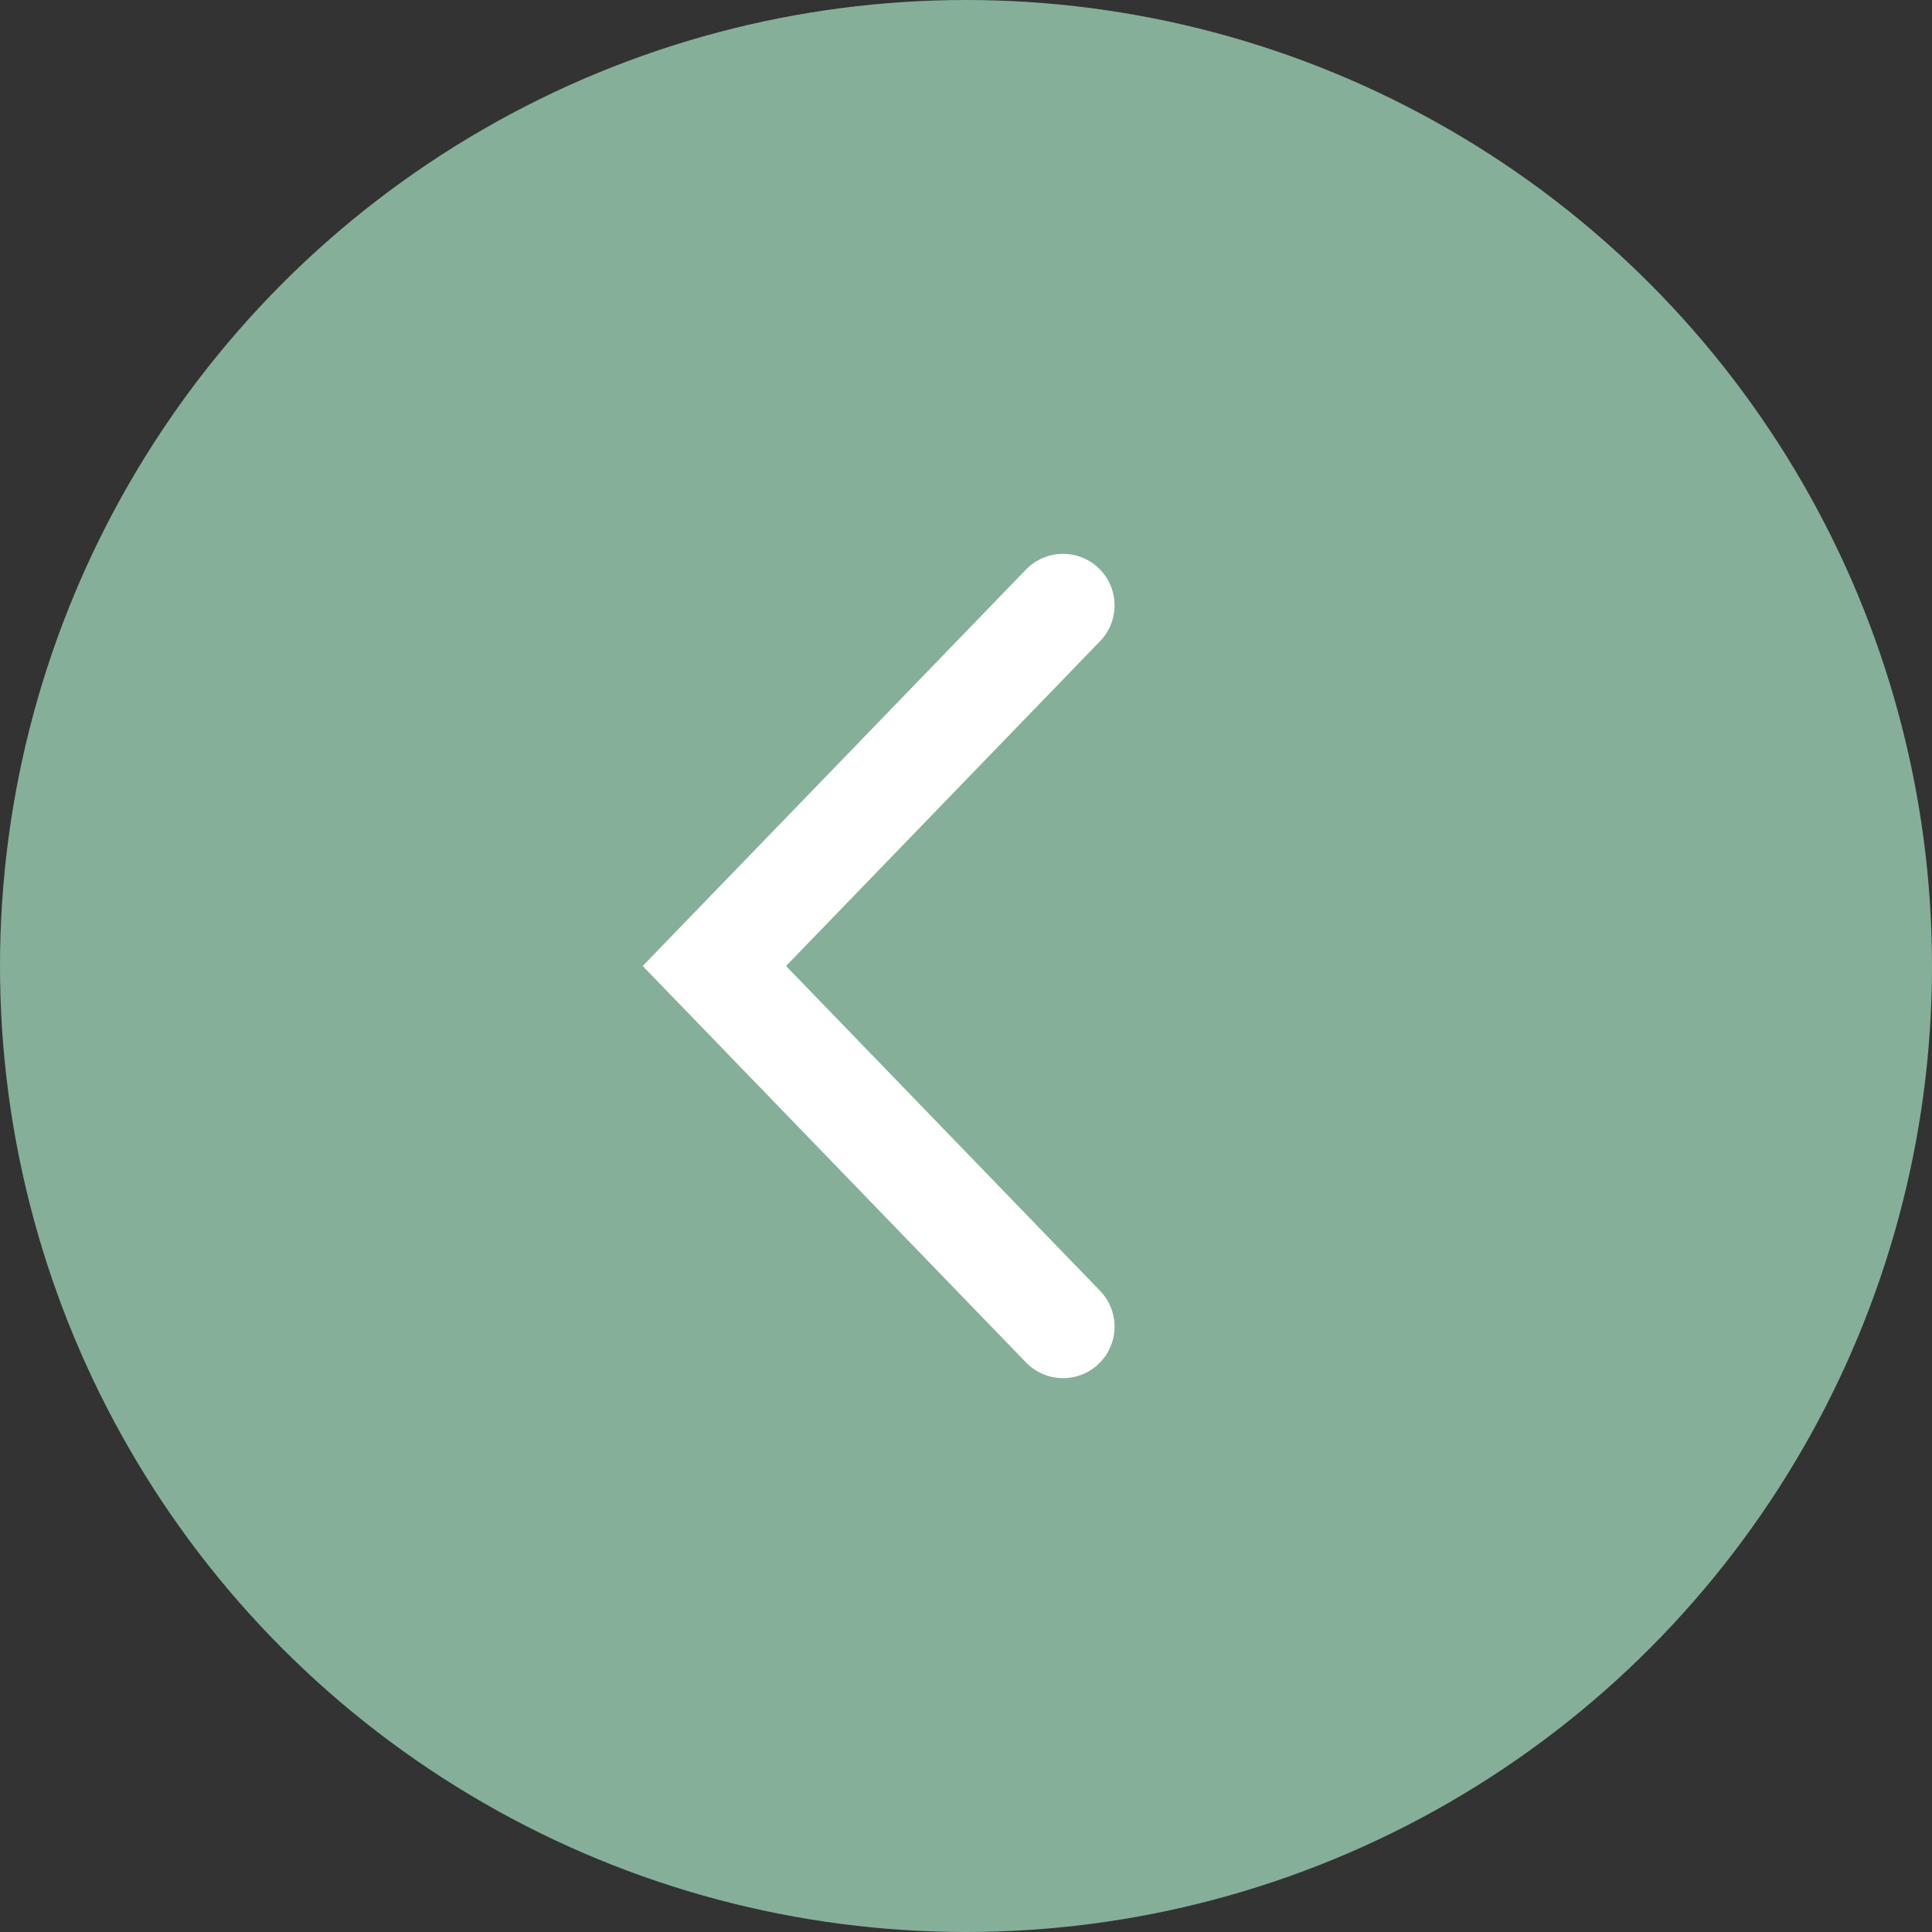 <svg xmlns="http://www.w3.org/2000/svg" width="75" height="75" viewBox="0 0 75 75"><rect x="0" y="0" width="75" height="75" fill="#333333" stroke="none"/><circle cx="37.5" cy="37.5" r="37.5" fill="#85af99"/><g transform="translate(27.732 23.5)"><path d="M-18349.133,10347.467l-13.535,14,13.535,14" transform="translate(18362.668 -10347.467)" fill="none" stroke="#fff" stroke-linecap="round" stroke-width="4"/></g></svg>